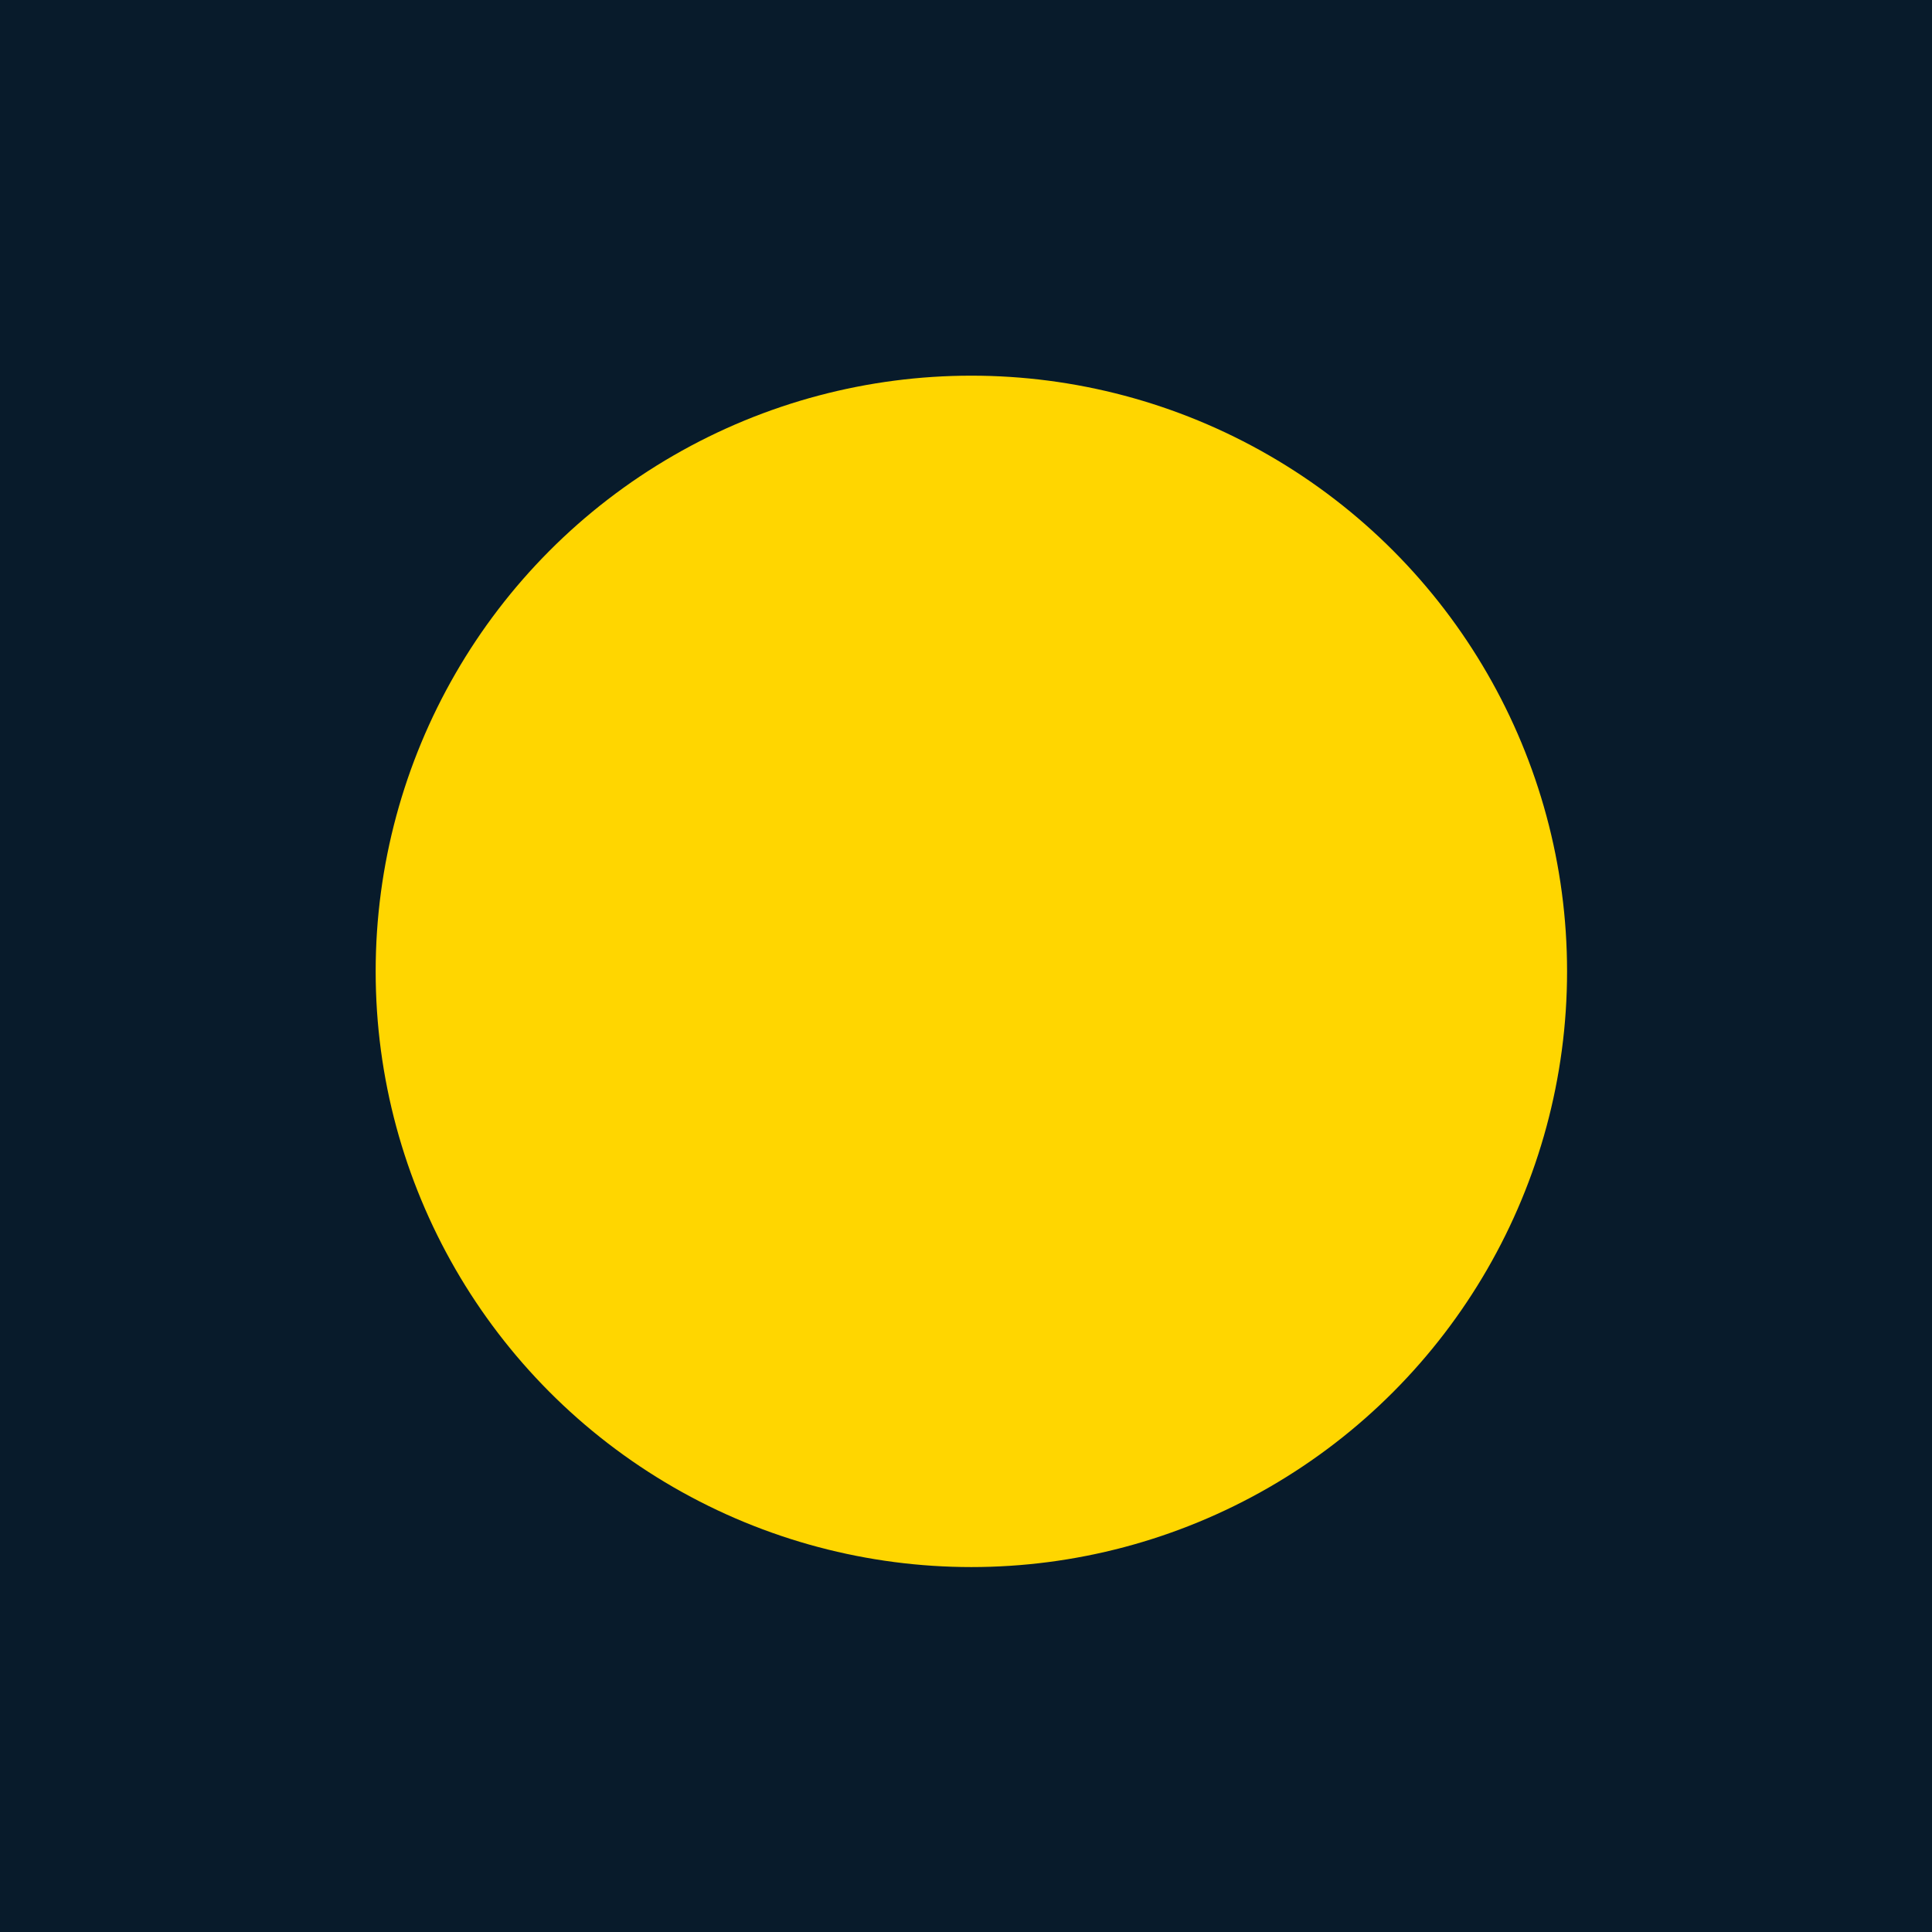 <?xml version="1.0" encoding="UTF-8"?> <svg xmlns="http://www.w3.org/2000/svg" width="180" height="180" viewBox="0 0 180 180" fill="none"><rect x="0" y="0" width="180" height="180" fill="#808080" stroke="none"/><g clip-path="url(#clip0_1_5)"><rect width="180" height="180" fill="white"></rect><rect width="180" height="180" fill="#081B2B"></rect><circle cx="90.5" cy="90.5" r="55.5" fill="#FFD600"></circle></g><defs><clipPath id="clip0_1_5"><rect width="180" height="180" fill="white"></rect></clipPath></defs></svg> 